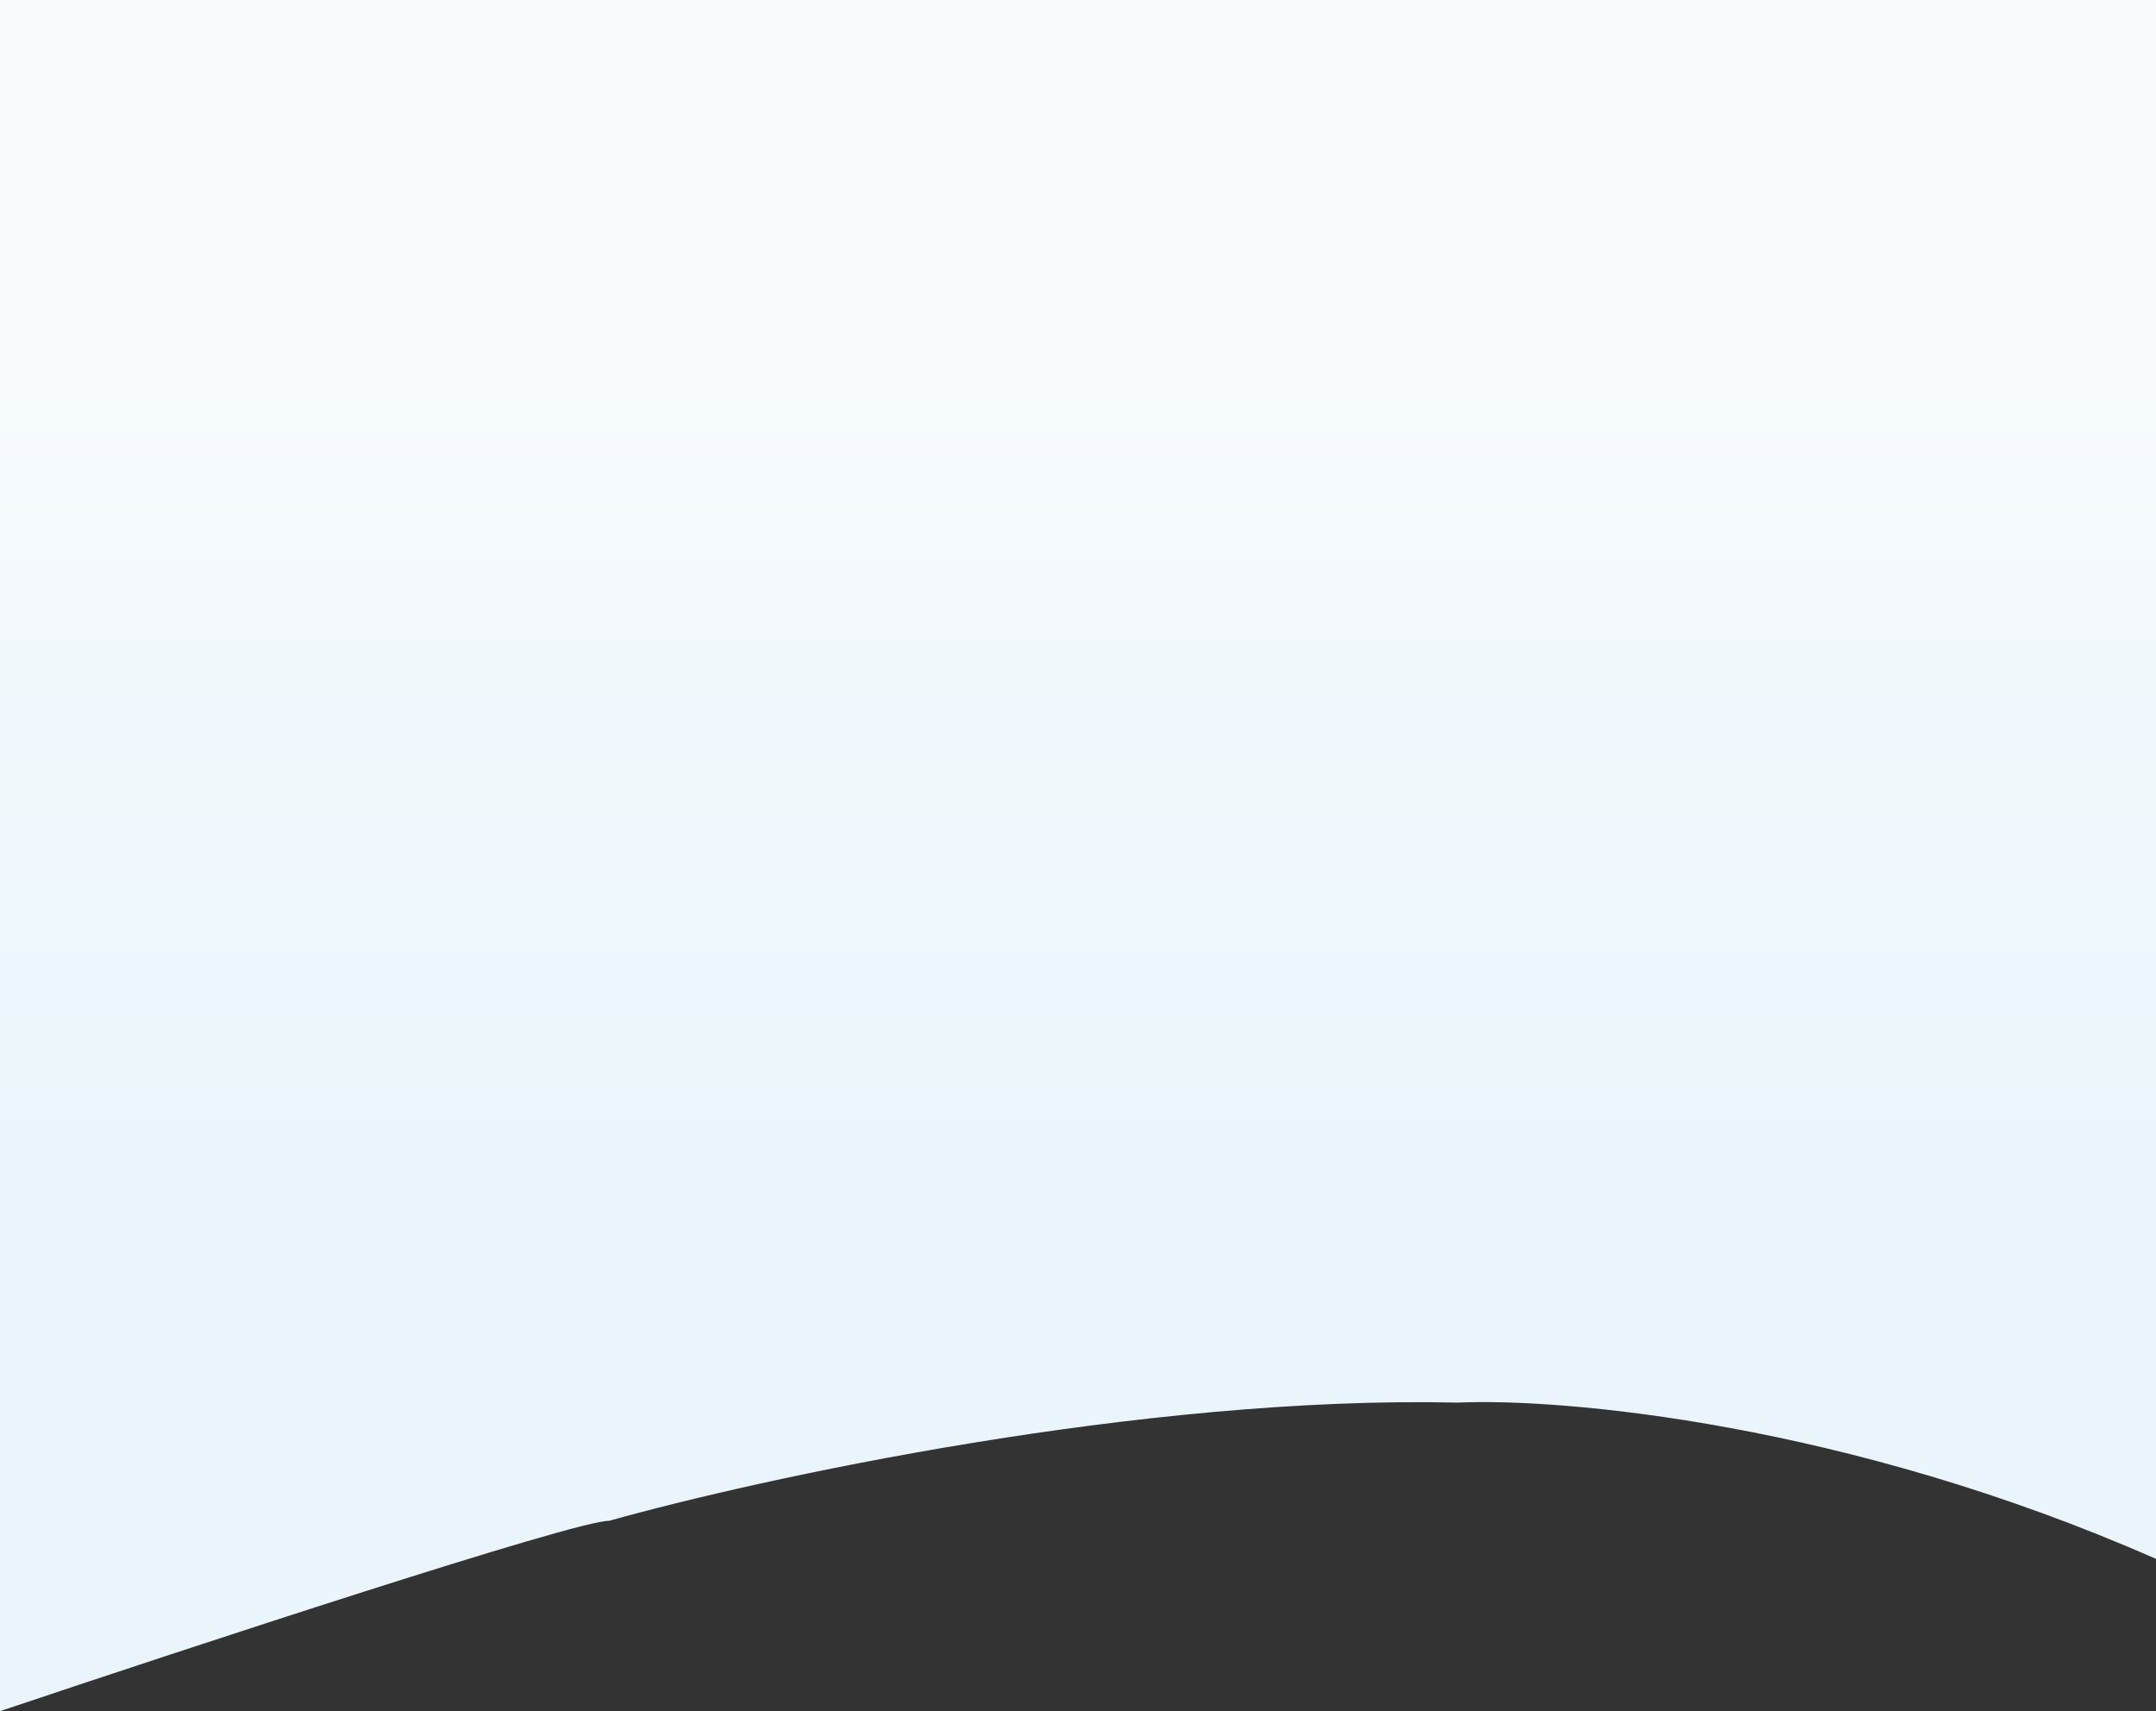 <svg width="2152" height="1708" viewBox="0 0 2152 1708" fill="none" xmlns="http://www.w3.org/2000/svg">
<rect x="0" y="0" width="2152" height="1708" fill="#333333" stroke="none"/>
<path d="M2152 0V1556C1843.2 1420 1558.67 1395.33 1455 1400C1139 1392.8 758.67 1475.67 608 1518C576 1517.2 189.33 1644.33 0 1708V0H2152Z" fill="url(#paint0_linear_6_3)"/>
<defs>
<linearGradient id="paint0_linear_6_3" x1="1076" y1="0" x2="1076" y2="1708" gradientUnits="userSpaceOnUse">
<stop offset="0.215" stop-color="#F7FBFE"/>
<stop offset="0.67" stop-color="#EAF5FB"/>
</linearGradient>
</defs>
</svg>

